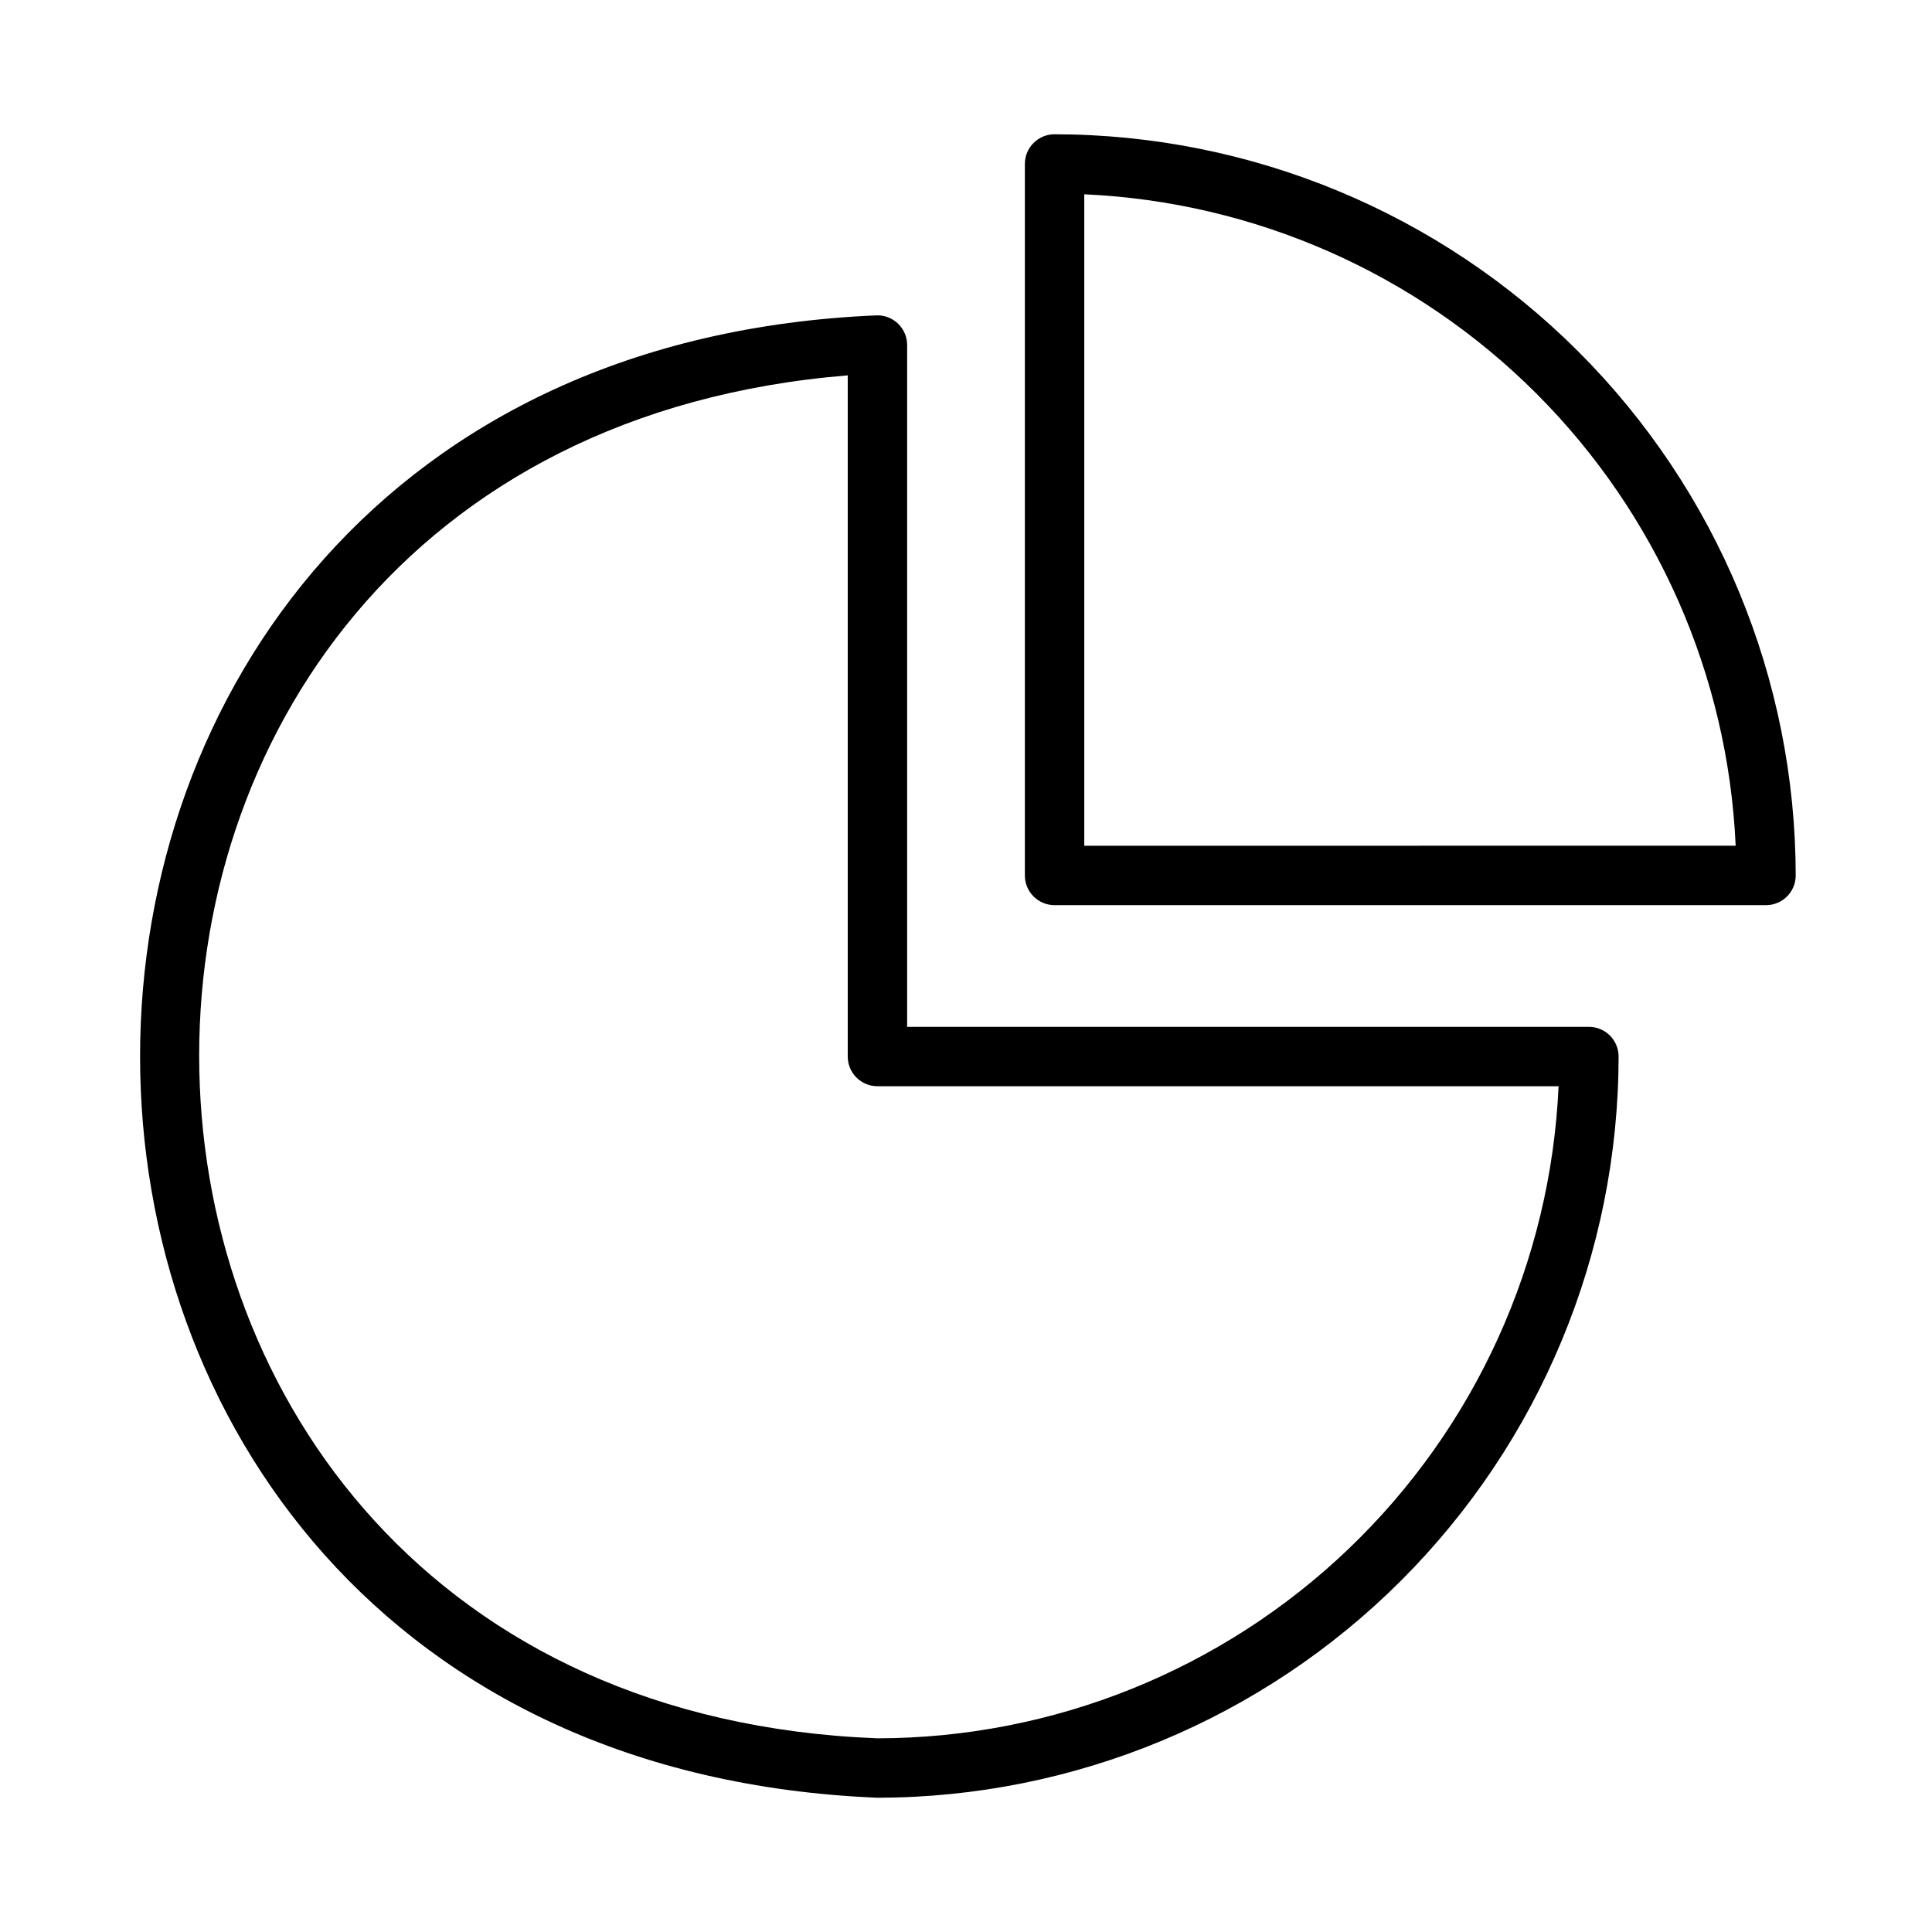 <?xml version="1.0" encoding="UTF-8"?>
<!-- Uploaded to: ICON Repo, www.iconrepo.com, Generator: ICON Repo Mixer Tools -->
<svg fill="#000000" width="800px" height="800px" version="1.1" viewBox="144 144 512 512" xmlns="http://www.w3.org/2000/svg">
 <g>
  <path d="m565.08 416.12h-180.68v-180.68c0-2.086-0.832-4.09-2.309-5.566-1.477-1.477-3.477-2.305-5.566-2.305-260.55 10.781-260.52 382.09 0 392.85h0.004c52.074-0.059 102-20.77 138.82-57.594 36.824-36.824 57.539-86.754 57.598-138.83 0-2.09-0.828-4.09-2.305-5.566-1.477-1.477-3.481-2.309-5.566-2.305zm-188.55 188.55c-234.98-9.074-241.61-342.22-7.871-361.19v180.51c0 2.086 0.828 4.09 2.305 5.566 1.477 1.477 3.481 2.305 5.566 2.305h180.51c-2.082 46.492-22.004 90.395-55.625 122.58-33.617 32.184-78.344 50.176-124.89 50.23z"/>
  <path d="m423.47 179.58c-2.09 0-4.09 0.828-5.566 2.305-1.477 1.477-2.305 3.481-2.305 5.566v188.55c0 2.09 0.828 4.094 2.305 5.57 1.477 1.477 3.477 2.305 5.566 2.305h188.54c2.09 0 4.09-0.828 5.566-2.305 1.477-1.477 2.309-3.481 2.305-5.57-0.055-52.074-20.77-102-57.59-138.82-36.824-36.824-86.75-57.539-138.82-57.598zm7.871 188.55v-172.64c45.133 2.027 87.875 20.867 119.82 52.812 31.945 31.949 50.781 74.691 52.809 119.82z"/>
 </g>
</svg>